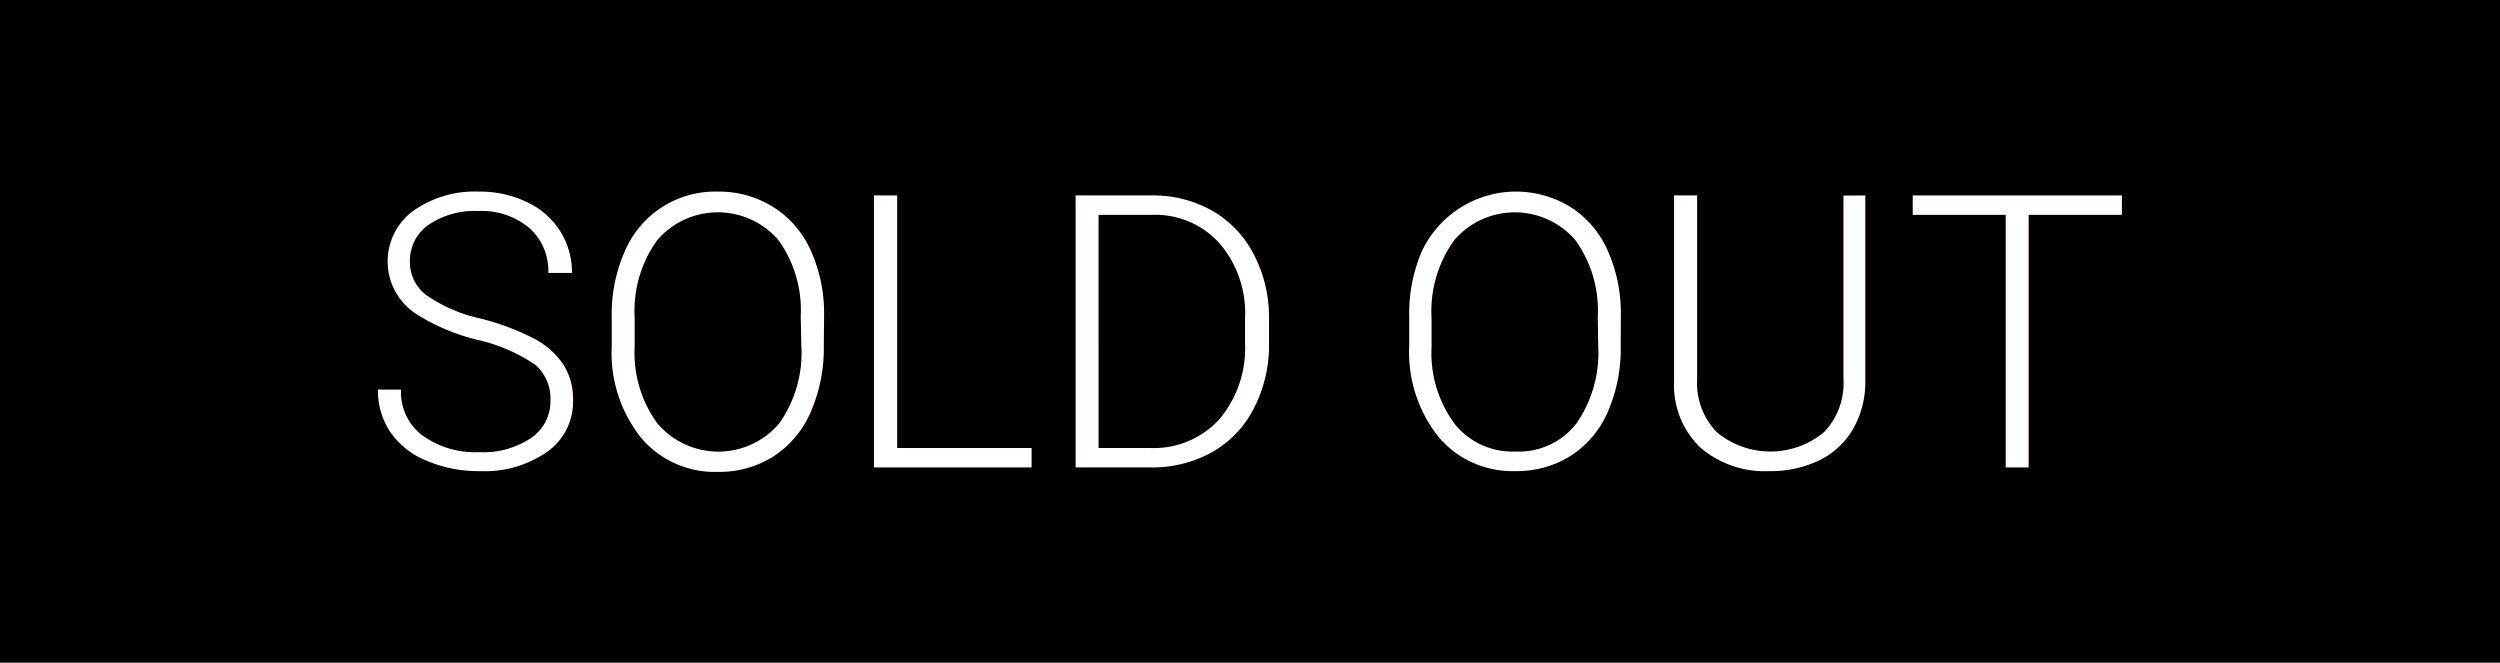 <svg xmlns="http://www.w3.org/2000/svg" width="57.68mm" height="15.29mm" viewBox="0 0 163.51 43.34"><defs><style>.cls-1{fill:#040000;}.cls-2{fill:#fff;}</style></defs><title>soldOut_02</title><g id="レイヤー_2" data-name="レイヤー 2"><g id="レイヤー_1-2" data-name="レイヤー 1"><rect class="cls-1" width="163.51" height="43.34"/><path class="cls-2" d="M36,26.19a2.9,2.9,0,0,0-1-2.34,11,11,0,0,0-3.8-1.63,13.38,13.38,0,0,1-4-1.7A4.1,4.1,0,0,1,27,13.81a6.93,6.93,0,0,1,4.3-1.28,7.07,7.07,0,0,1,3.17.69,5.17,5.17,0,0,1,2.17,1.9,5.07,5.07,0,0,1,.77,2.73H35.86a3.74,3.74,0,0,0-1.24-2.94,4.85,4.85,0,0,0-3.35-1.11,5.33,5.33,0,0,0-3.25.91,2.85,2.85,0,0,0-1.21,2.38,2.68,2.68,0,0,0,1.09,2.22,9.89,9.89,0,0,0,3.48,1.51A16.34,16.34,0,0,1,35,22.18a5.27,5.27,0,0,1,1.86,1.68,4.24,4.24,0,0,1,.62,2.31,4,4,0,0,1-1.68,3.37,7.14,7.14,0,0,1-4.43,1.27,8.63,8.63,0,0,1-3.45-.67,5.31,5.31,0,0,1-2.39-1.88,4.88,4.88,0,0,1-.81-2.78h1.51a3.53,3.53,0,0,0,1.4,3,5.92,5.92,0,0,0,3.74,1.09,5.57,5.57,0,0,0,3.34-.91A2.88,2.88,0,0,0,36,26.19Z"/><path class="cls-2" d="M53.88,22.64A10.39,10.39,0,0,1,53,27a6.52,6.52,0,0,1-2.43,2.86,6.61,6.61,0,0,1-3.64,1,6.28,6.28,0,0,1-5-2.23,8.9,8.9,0,0,1-1.92-6V20.73a10.14,10.14,0,0,1,.86-4.31,6.42,6.42,0,0,1,6.07-3.89,6.67,6.67,0,0,1,3.62,1A6.45,6.45,0,0,1,53,16.32a10,10,0,0,1,.9,4.19Zm-1.51-1.93a7.87,7.87,0,0,0-1.45-5,5.23,5.23,0,0,0-7.94,0,7.94,7.94,0,0,0-1.47,5.1v1.86a7.82,7.82,0,0,0,1.47,5,5.22,5.22,0,0,0,8,0,8,8,0,0,0,1.43-5.09Z"/><path class="cls-2" d="M58.68,29.3h8.79v1.27H57.16V12.78h1.52Z"/><path class="cls-2" d="M70.35,30.57V12.78h5a7.81,7.81,0,0,1,3.93,1A6.91,6.91,0,0,1,82,16.63a8.9,8.9,0,0,1,1,4.22v1.64a9,9,0,0,1-1,4.23,6.86,6.86,0,0,1-2.72,2.85,8.06,8.06,0,0,1-4,1Zm1.5-16.52V29.3h3.38a5.8,5.8,0,0,0,4.51-1.87,7.2,7.2,0,0,0,1.69-5V20.82a7,7,0,0,0-1.67-4.91,5.66,5.66,0,0,0-4.41-1.86Z"/><path class="cls-2" d="M106,22.64a10.23,10.23,0,0,1-.85,4.31,6.44,6.44,0,0,1-2.42,2.86,6.63,6.63,0,0,1-3.64,1,6.32,6.32,0,0,1-5-2.23,8.9,8.9,0,0,1-1.92-6V20.73A10.3,10.3,0,0,1,93,16.42a6.81,6.81,0,0,1,9.69-2.9,6.47,6.47,0,0,1,2.43,2.8,10,10,0,0,1,.89,4.19Zm-1.5-1.93a7.87,7.87,0,0,0-1.46-5,5.22,5.22,0,0,0-7.93,0,7.94,7.94,0,0,0-1.48,5.1v1.86a7.82,7.82,0,0,0,1.47,5,4.82,4.82,0,0,0,4,1.86,4.76,4.76,0,0,0,4-1.83,8.11,8.11,0,0,0,1.43-5.09Z"/><path class="cls-2" d="M122,12.78V24.92a6.19,6.19,0,0,1-.8,3.13A5.19,5.19,0,0,1,119,30.1a7.28,7.28,0,0,1-3.27.71,6.47,6.47,0,0,1-4.51-1.53A5.65,5.65,0,0,1,109.49,25V12.78H111v12a4.62,4.62,0,0,0,1.29,3.49,5.49,5.49,0,0,0,7,0,4.62,4.62,0,0,0,1.28-3.48v-12Z"/><path class="cls-2" d="M138.78,14.05h-6.1V30.57h-1.5V14.05H125.1V12.78h13.68Z"/></g></g></svg>